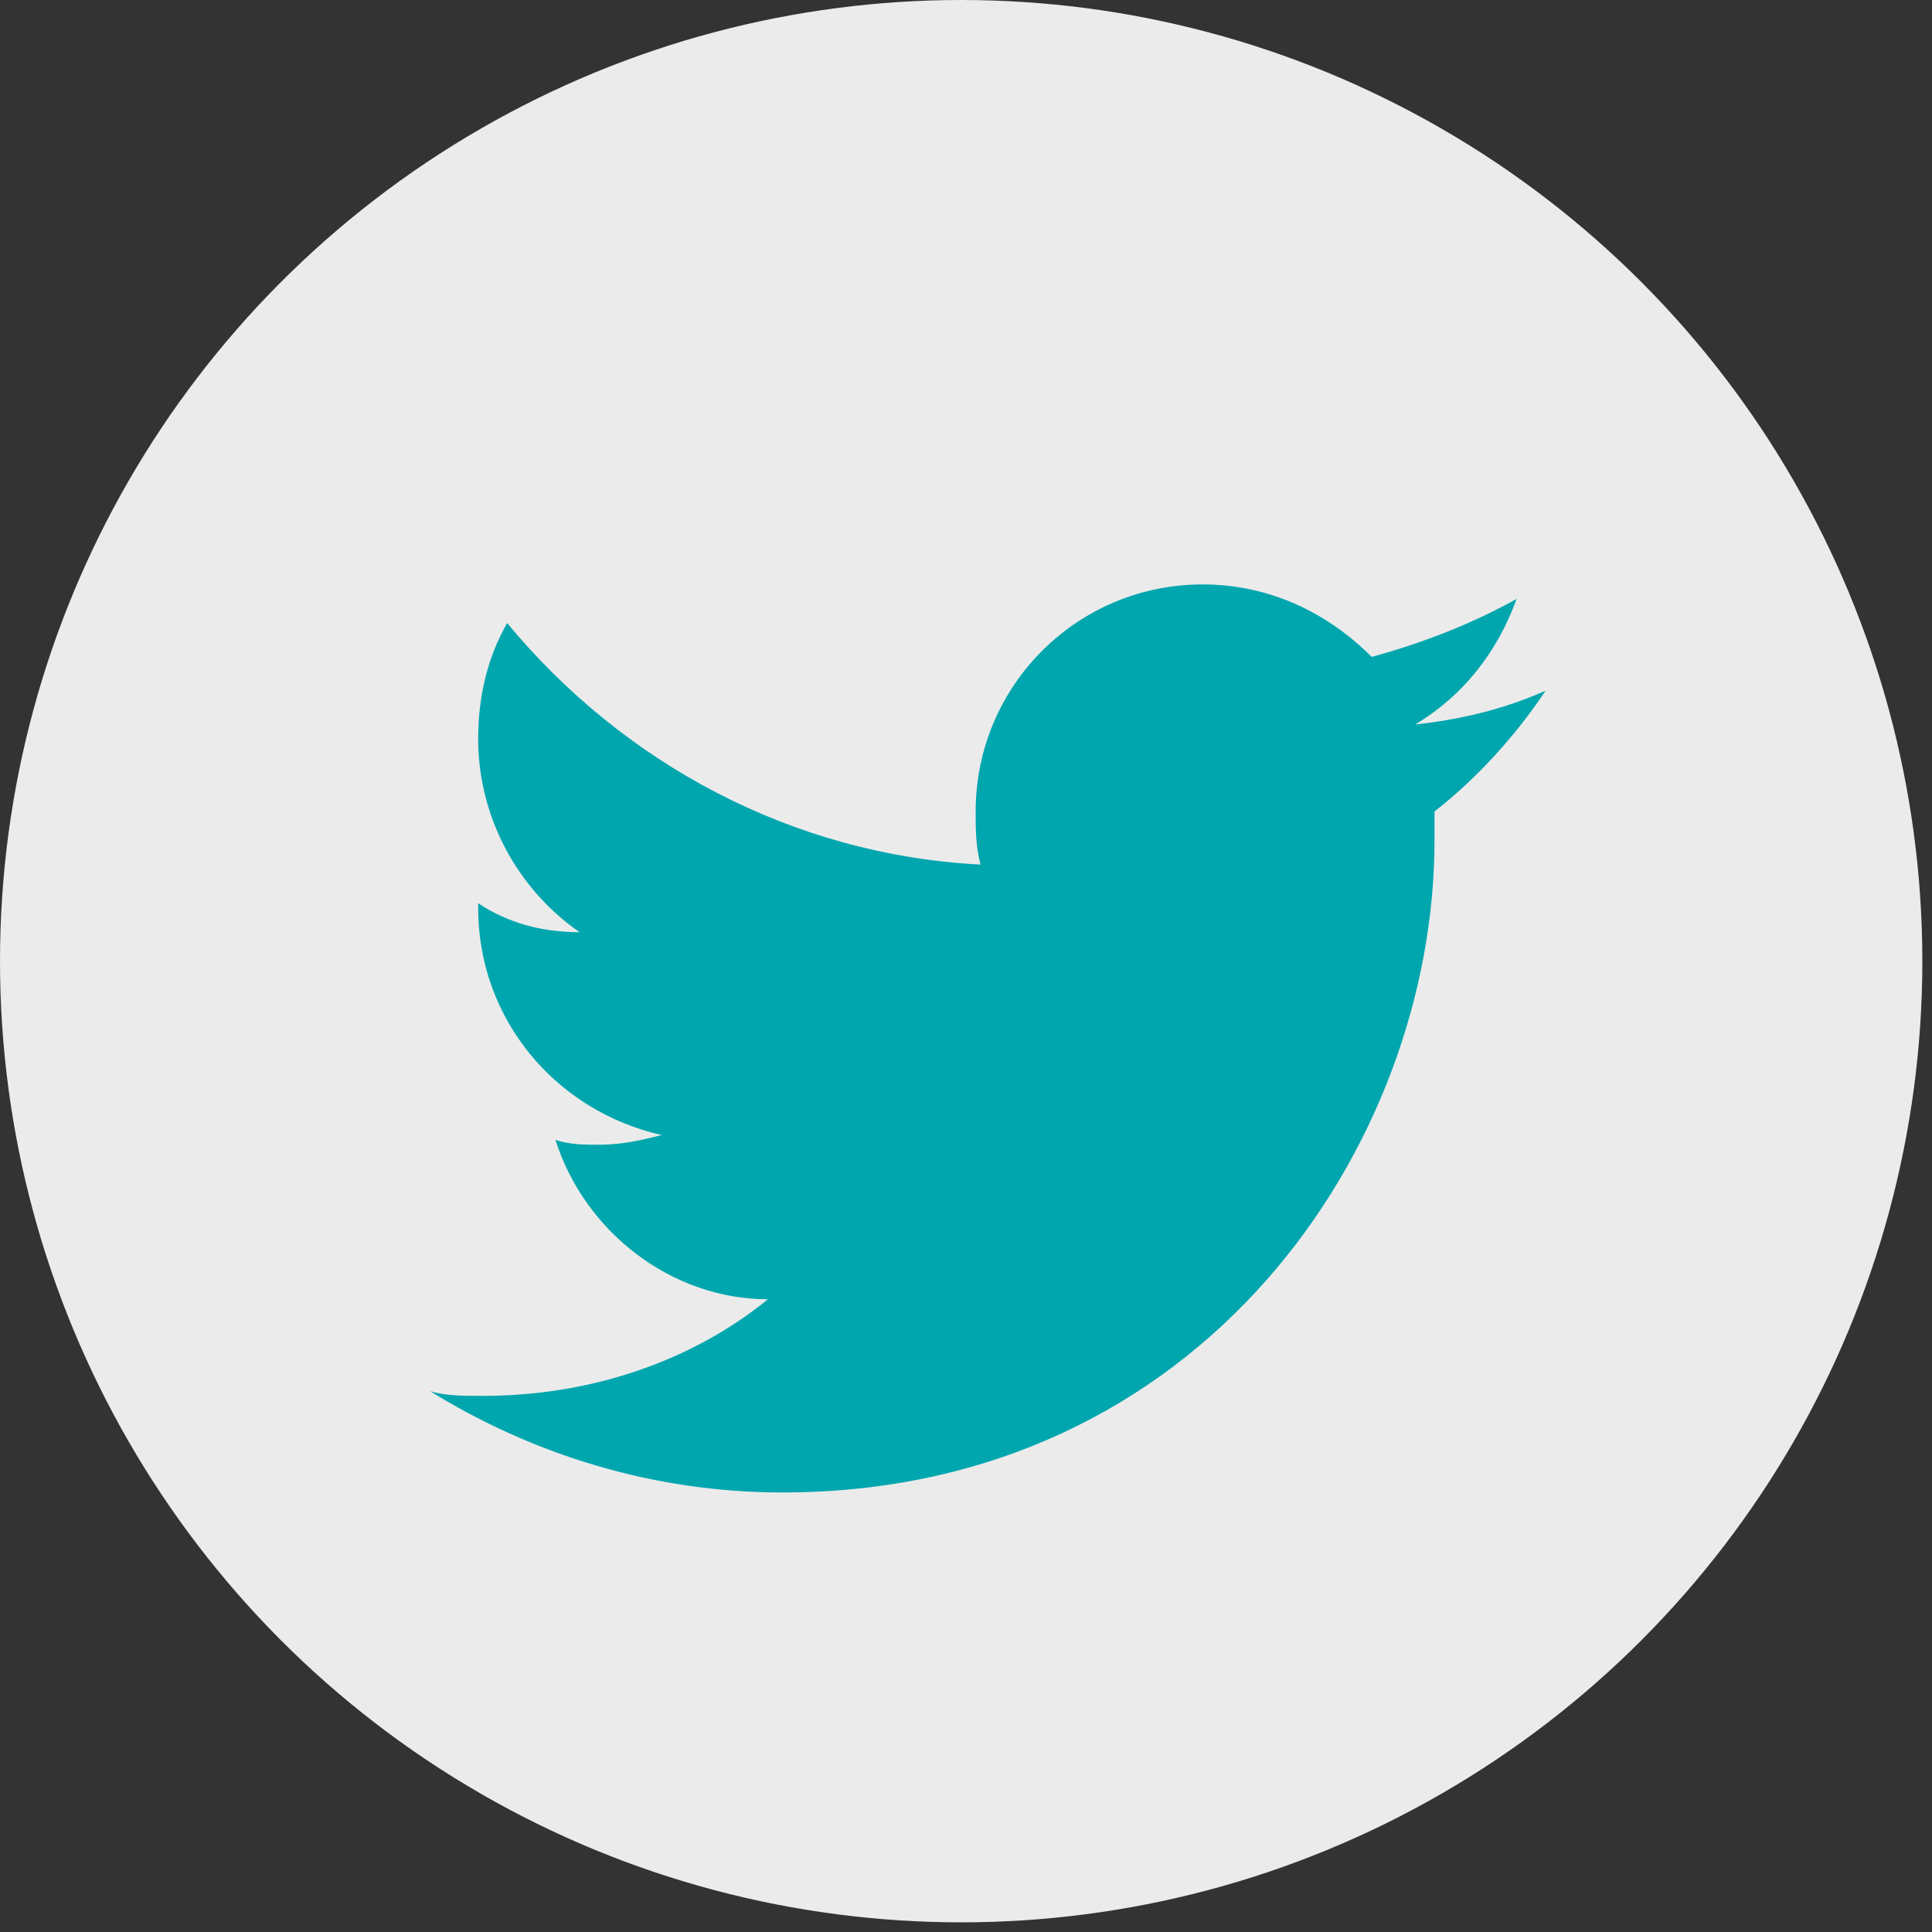 <?xml version="1.0" encoding="utf-8"?>
<!-- Generator: Adobe Illustrator 23.0.3, SVG Export Plug-In . SVG Version: 6.00 Build 0)  -->
<!DOCTYPE svg PUBLIC "-//W3C//DTD SVG 1.1//EN" "http://www.w3.org/Graphics/SVG/1.1/DTD/svg11.dtd">
<svg version="1.1" id="レイヤー_1" xmlns:x="http://ns.adobe.com/Extensibility/1.0/" xmlns:i="http://ns.adobe.com/AdobeIllustrator/10.0/" xmlns:graph="http://ns.adobe.com/Graphs/1.0/"
	 xmlns="http://www.w3.org/2000/svg" xmlns:xlink="http://www.w3.org/1999/xlink" x="0px" y="0px" viewBox="0 0 40 40"
	 style="enable-background:new 0 0 40 40;" xml:space="preserve">
<rect x="0" y="0" width="40" height="40" fill="#333333" stroke="none"/>
<style type="text/css">
	.st0{fill:#EBEBEB;}
	.st1{fill:#00A6AE;}
</style>
<title>icon_twitter</title>
<desc>Created with Sketch.</desc>
<g id="Symbols">
	<g transform="translate(-551, -120)">
		<g id="sns">
			<g id="sns__list" transform="translate(551, 120)">
				<g id="icon_twitter">
					<circle id="Oval" class="st0" cx="19.9" cy="19.9" r="19.9"/>
					<path id="Path" class="st1" d="M32,14.3c-0.9,0.4-1.8,0.6-2.7,0.7c1-0.6,1.7-1.5,2.1-2.6c-0.9,0.5-1.9,0.9-3,1.2
						c-0.9-0.9-2.1-1.5-3.5-1.5c-2.6,0-4.7,2.1-4.7,4.7c0,0.4,0,0.7,0.1,1.1c-3.9-0.2-7.4-2.1-9.8-5c-0.4,0.7-0.6,1.5-0.6,2.4
						c0,1.6,0.8,3.1,2.1,4c-0.8,0-1.5-0.2-2.1-0.6c0,0,0,0,0,0.1c0,2.3,1.6,4.2,3.8,4.7c-0.4,0.1-0.8,0.2-1.3,0.2
						c-0.3,0-0.6,0-0.9-0.1c0.6,1.9,2.4,3.3,4.4,3.3c-1.6,1.3-3.7,2-5.9,2c-0.4,0-0.8,0-1.1-0.1c2.1,1.3,4.6,2.1,7.3,2.1
						c8.7,0,13.5-7.2,13.5-13.5c0-0.2,0-0.4,0-0.6C30.6,16.1,31.4,15.2,32,14.3L32,14.3z"/>
				</g>
			</g>
		</g>
	</g>
</g>
</svg>
